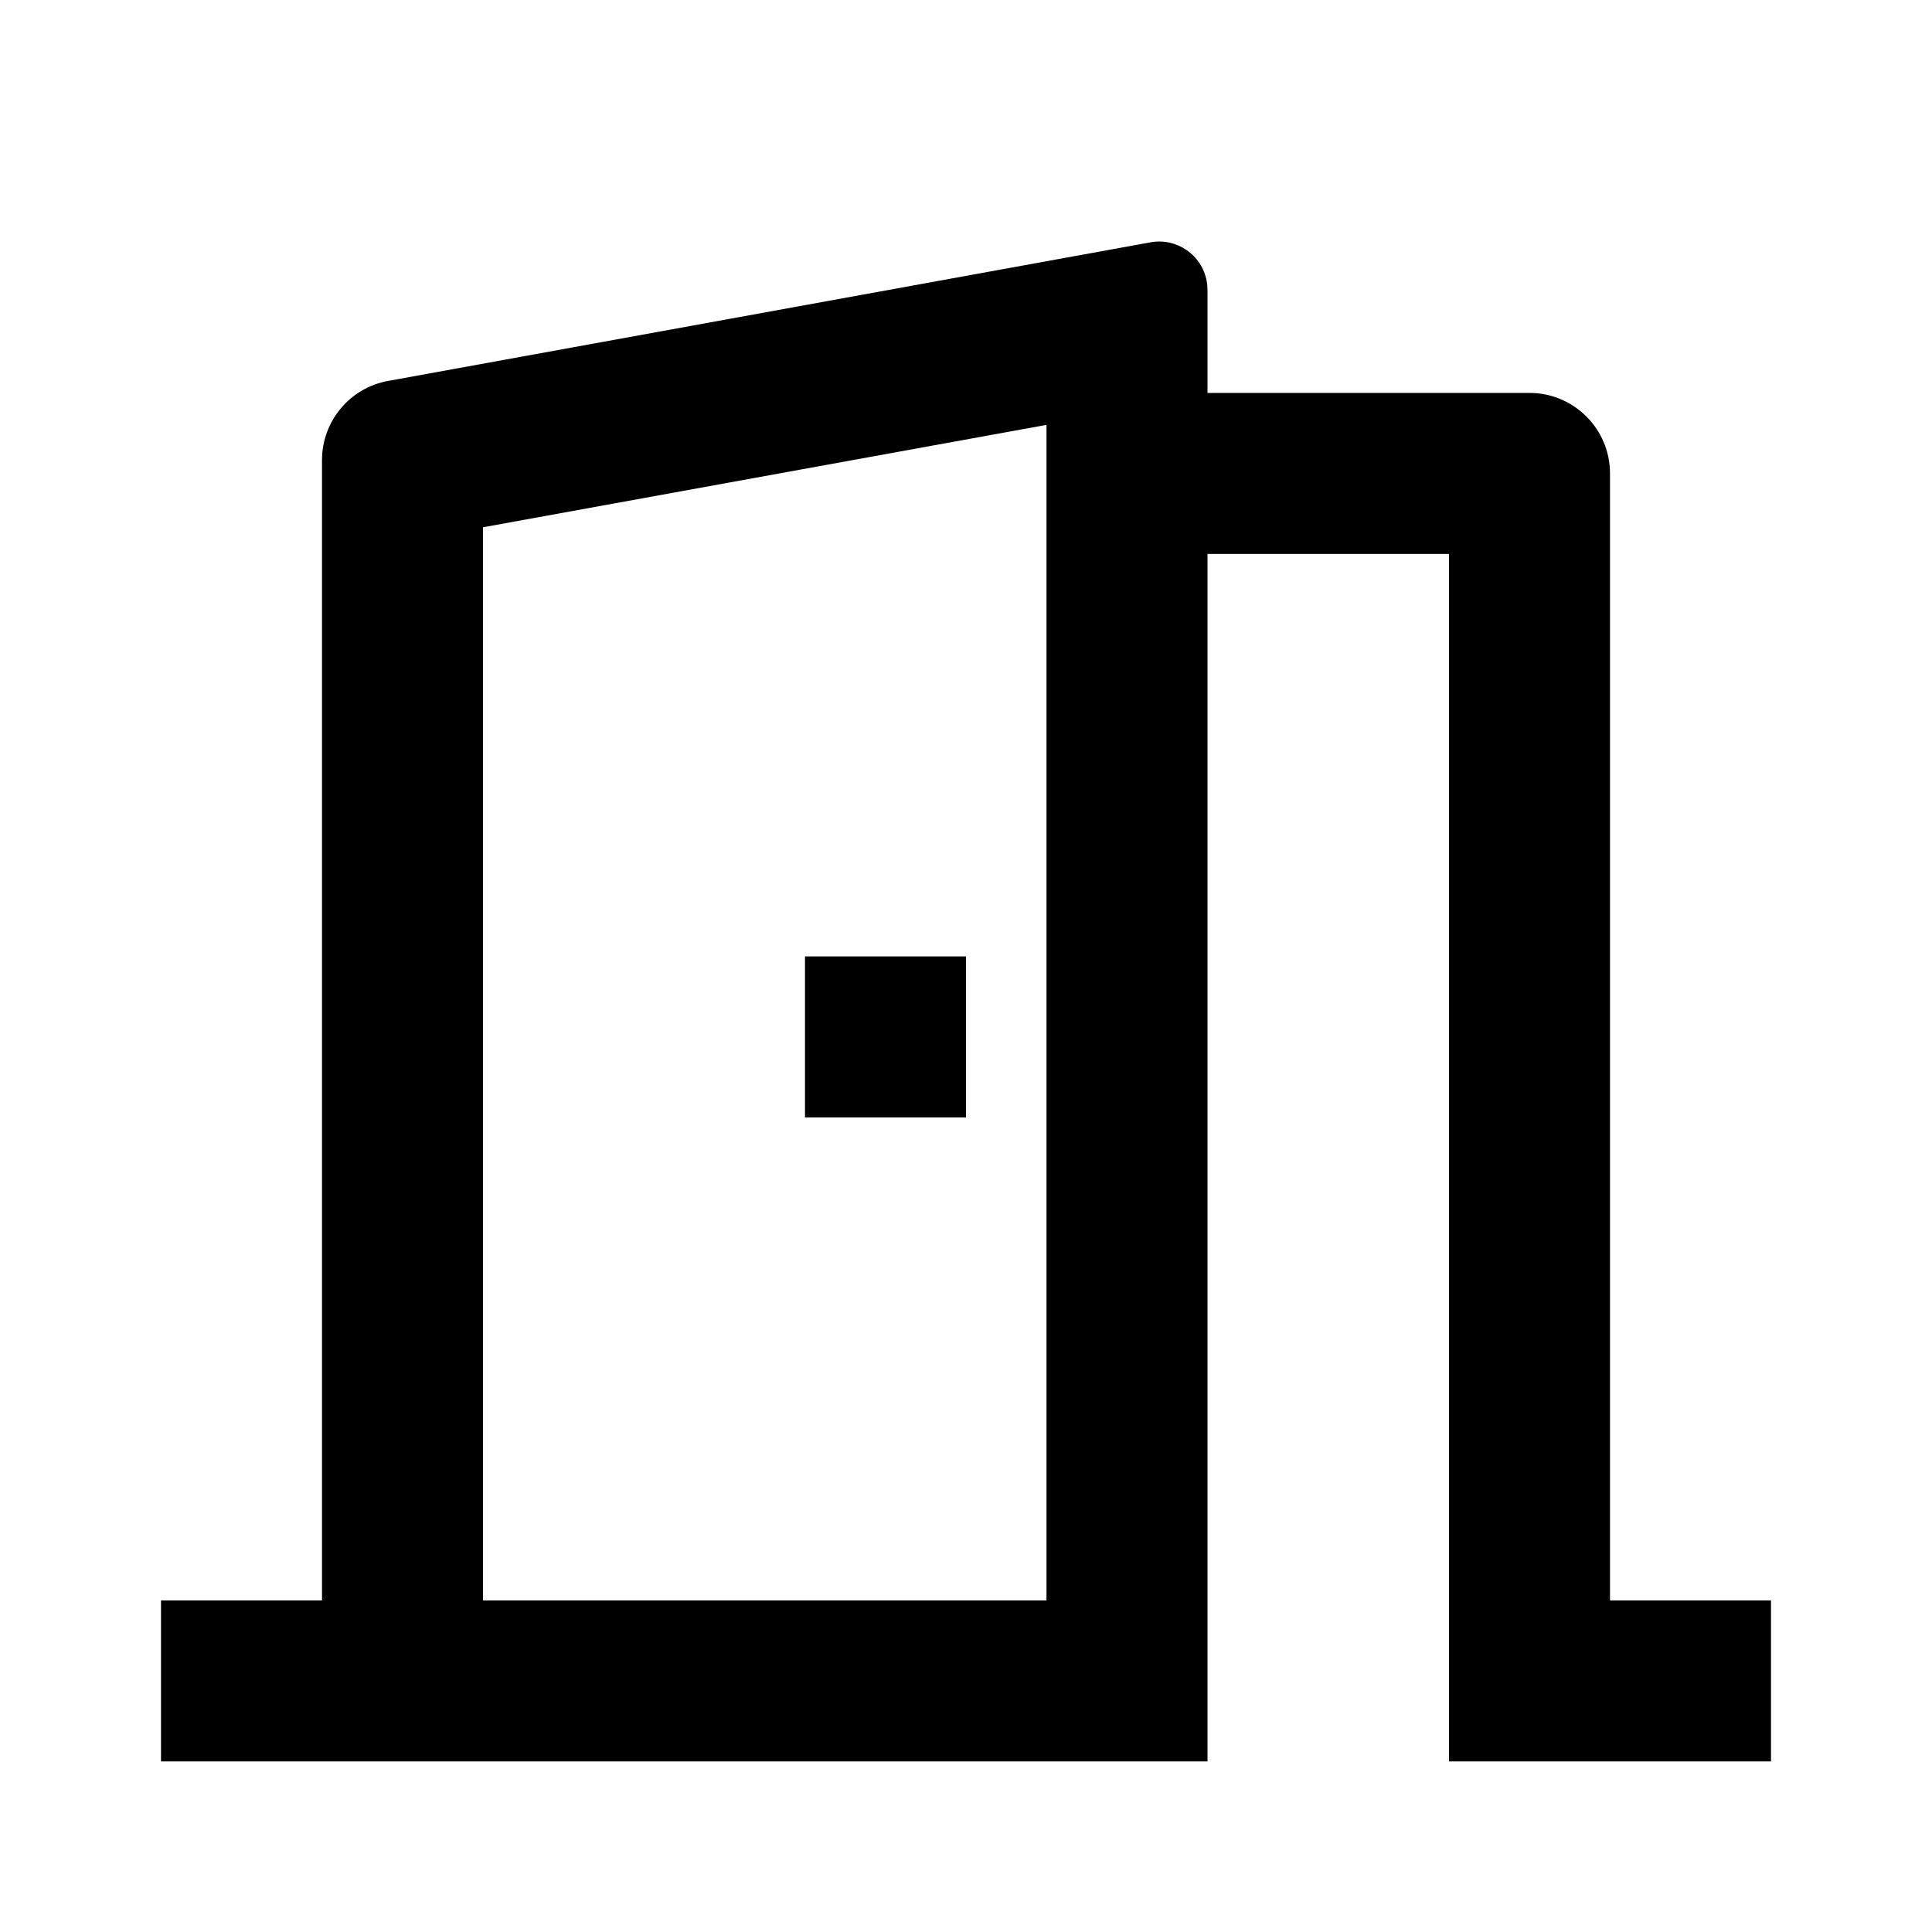 <?xml version="1.0" encoding="UTF-8"?>
<svg width="24px" height="24px" viewBox="0 0 24 24" version="1.1" xmlns="http://www.w3.org/2000/svg" xmlns:xlink="http://www.w3.org/1999/xlink">
    <title>Icons/Features/Deur</title>
    <g id="Icons/Features/Deur" stroke="none" stroke-width="1" fill="none" fill-rule="evenodd">
        <g id="door-open-line" transform="translate(2, 3)" fill="#000000" fill-rule="nonzero">
            <path d="M0,18.881 L0,16.881 L2,16.881 L2,2.716 C2,2.232 2.346,1.818 2.821,1.732 L12.293,0.01 C12.619,-0.049 12.931,0.167 12.99,0.493 C12.997,0.528 13,0.564 13,0.6 L13,1.881 L17,1.881 C17.552,1.881 18,2.329 18,2.881 L18,16.881 L20,16.881 L20,18.881 L16,18.881 L16,3.881 L13,3.881 L13,18.881 L0,18.881 Z M11,2.278 L4,3.55 L4,16.881 L11,16.881 L11,2.278 Z M10,8.881 L10,10.881 L8,10.881 L8,8.881 L10,8.881 Z" id="Shape"></path>
        </g>
    </g>
</svg>